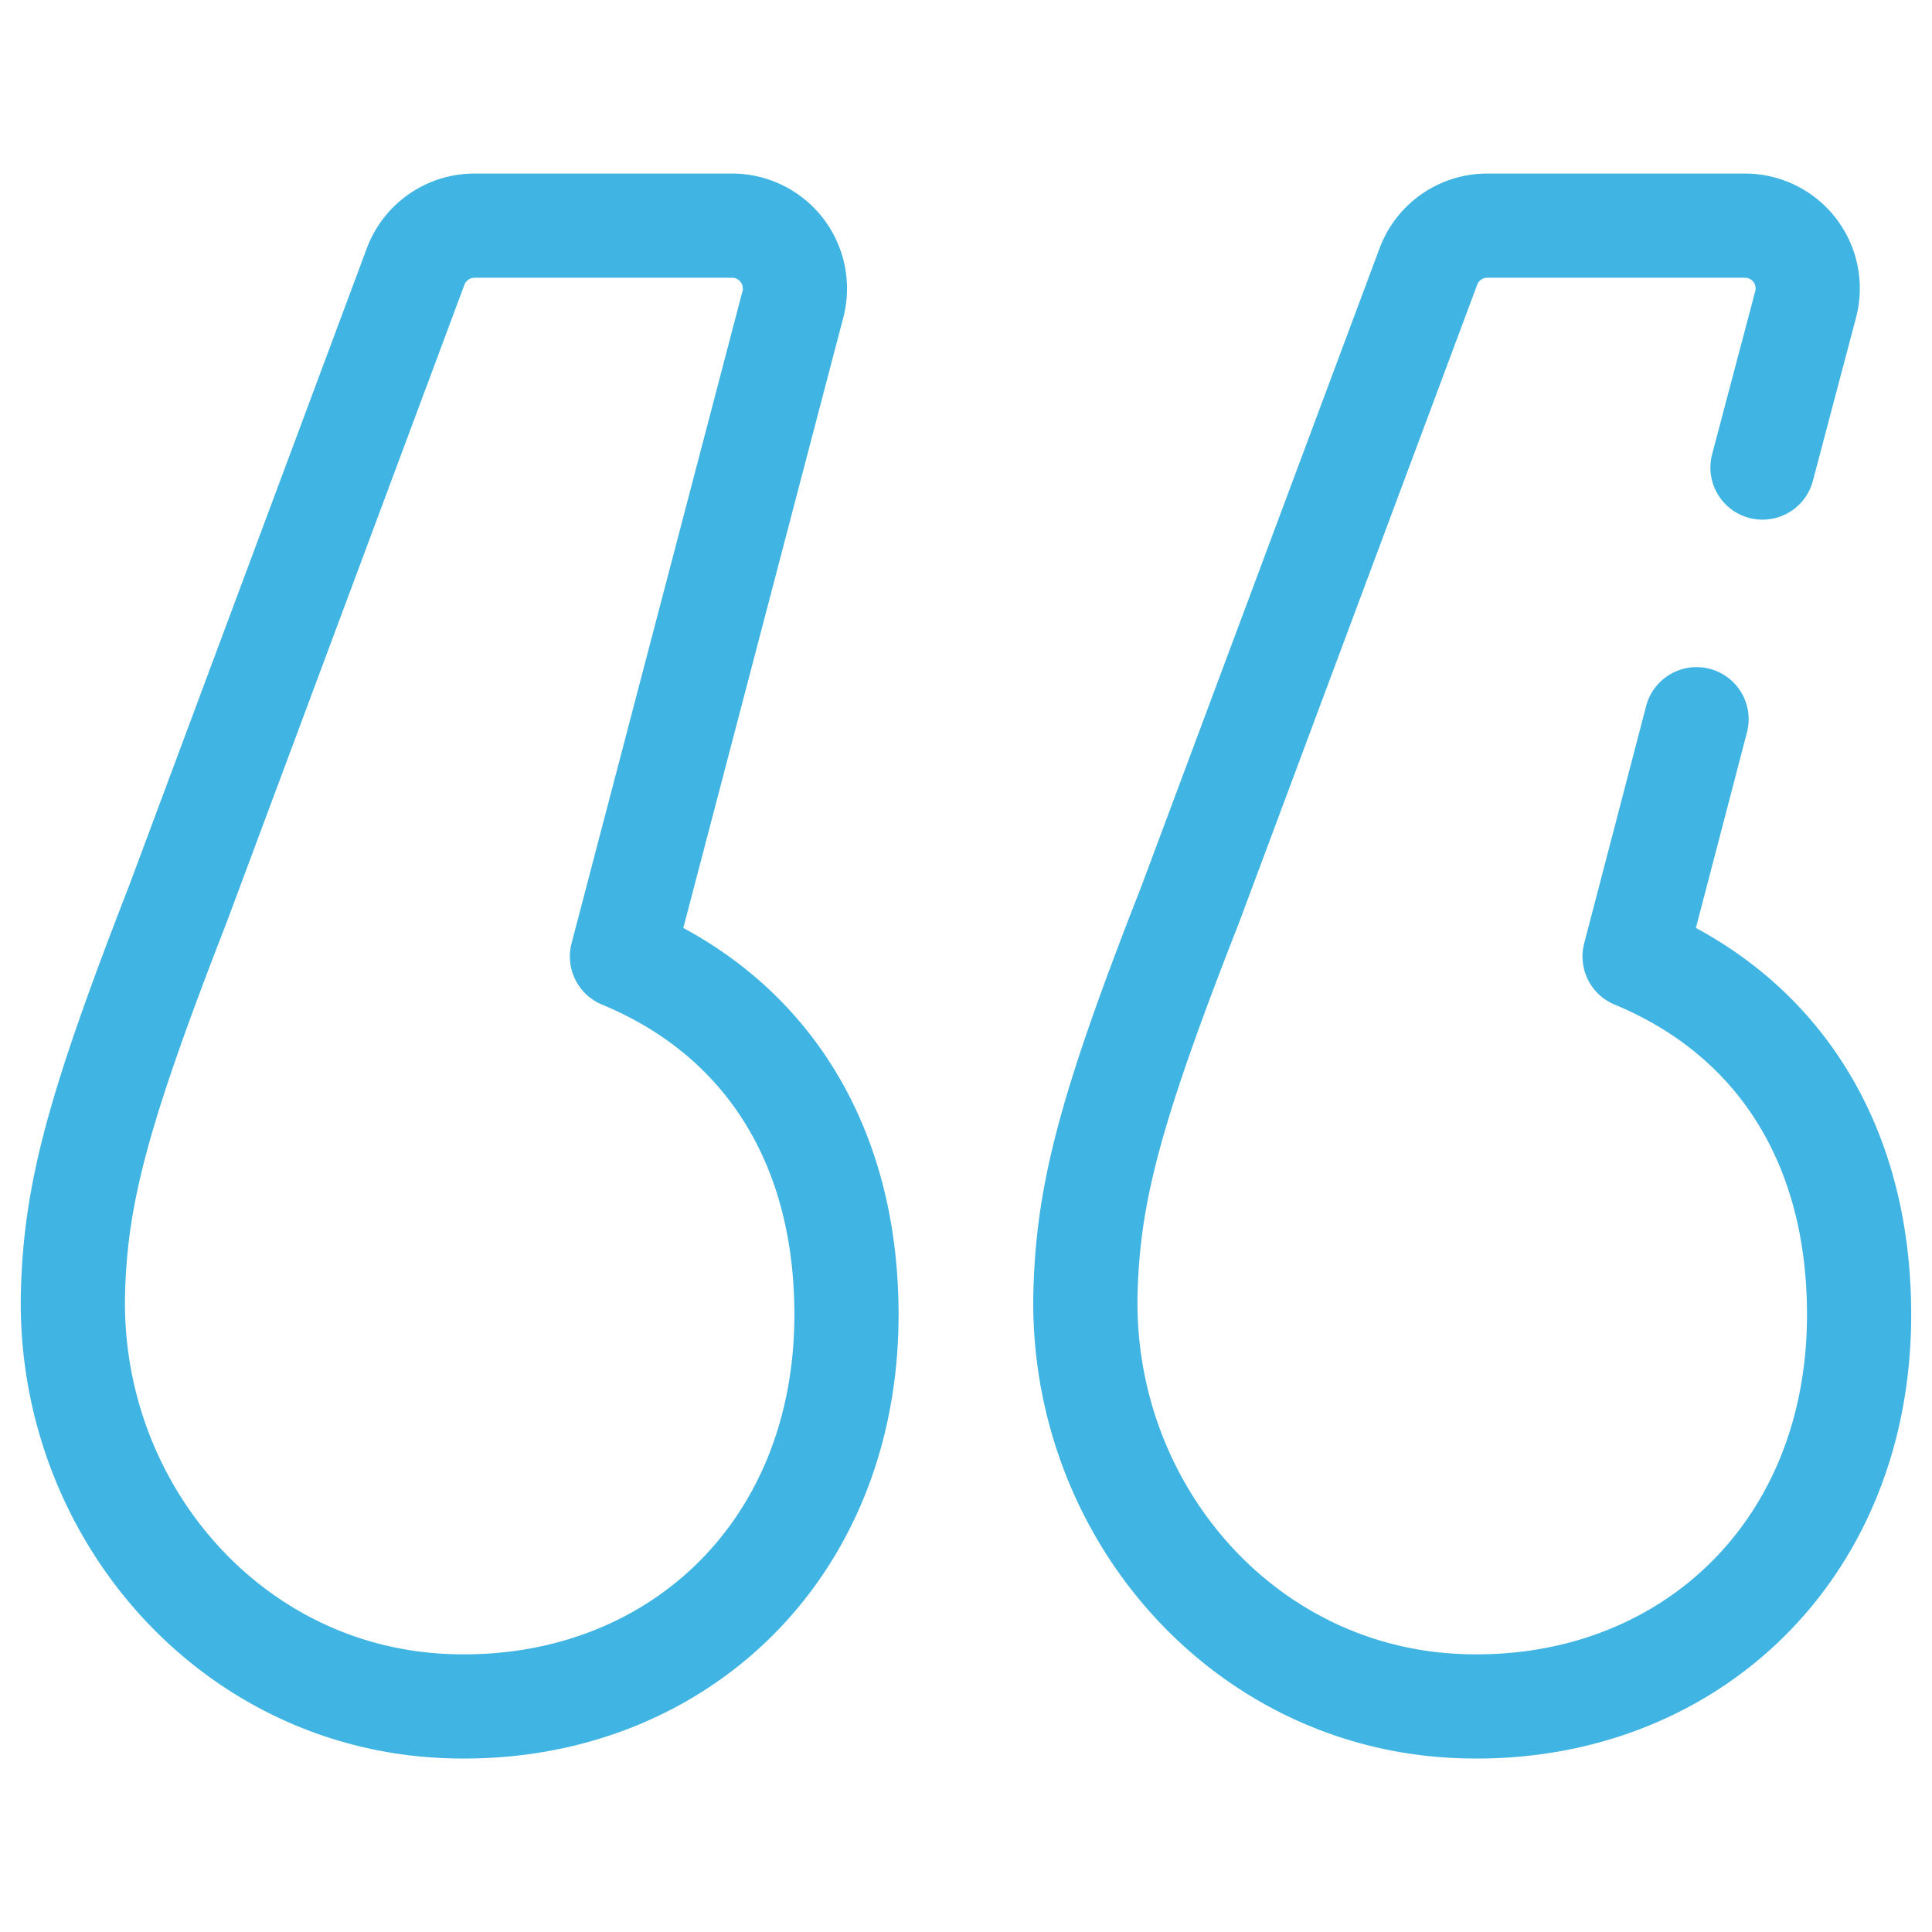 <svg id="a33ce62a-91a5-44a6-b96b-2786e58e5f63" data-name="Layer 1" xmlns="http://www.w3.org/2000/svg" viewBox="0 0 150 150"><path d="M65.72,102.07c0,18.76-13.82,31.19-31.28,30.38C17.66,131.66,5.18,117,5.67,100.22c.22-7.67,2-14.24,8.13-30L32.27,20.69a4.88,4.88,0,0,1,4.57-3.17h20a4.88,4.88,0,0,1,4.72,6.11L48.29,74.26C59.05,78.71,65.72,88.35,65.72,102.07Zm66-46.23-4.81,18.42c10.75,4.45,17.43,14.09,17.43,27.81,0,18.76-13.83,31.19-31.28,30.38-16.79-.79-29.26-15.44-28.78-32.23.22-7.67,1.95-14.24,8.13-30L110.9,20.69a4.87,4.87,0,0,1,4.57-3.17h20a4.87,4.87,0,0,1,4.72,6.11L136.84,36.3" fill="none" stroke="#40b4e2" stroke-linecap="round" stroke-linejoin="round" stroke-width="8.09"/></svg>